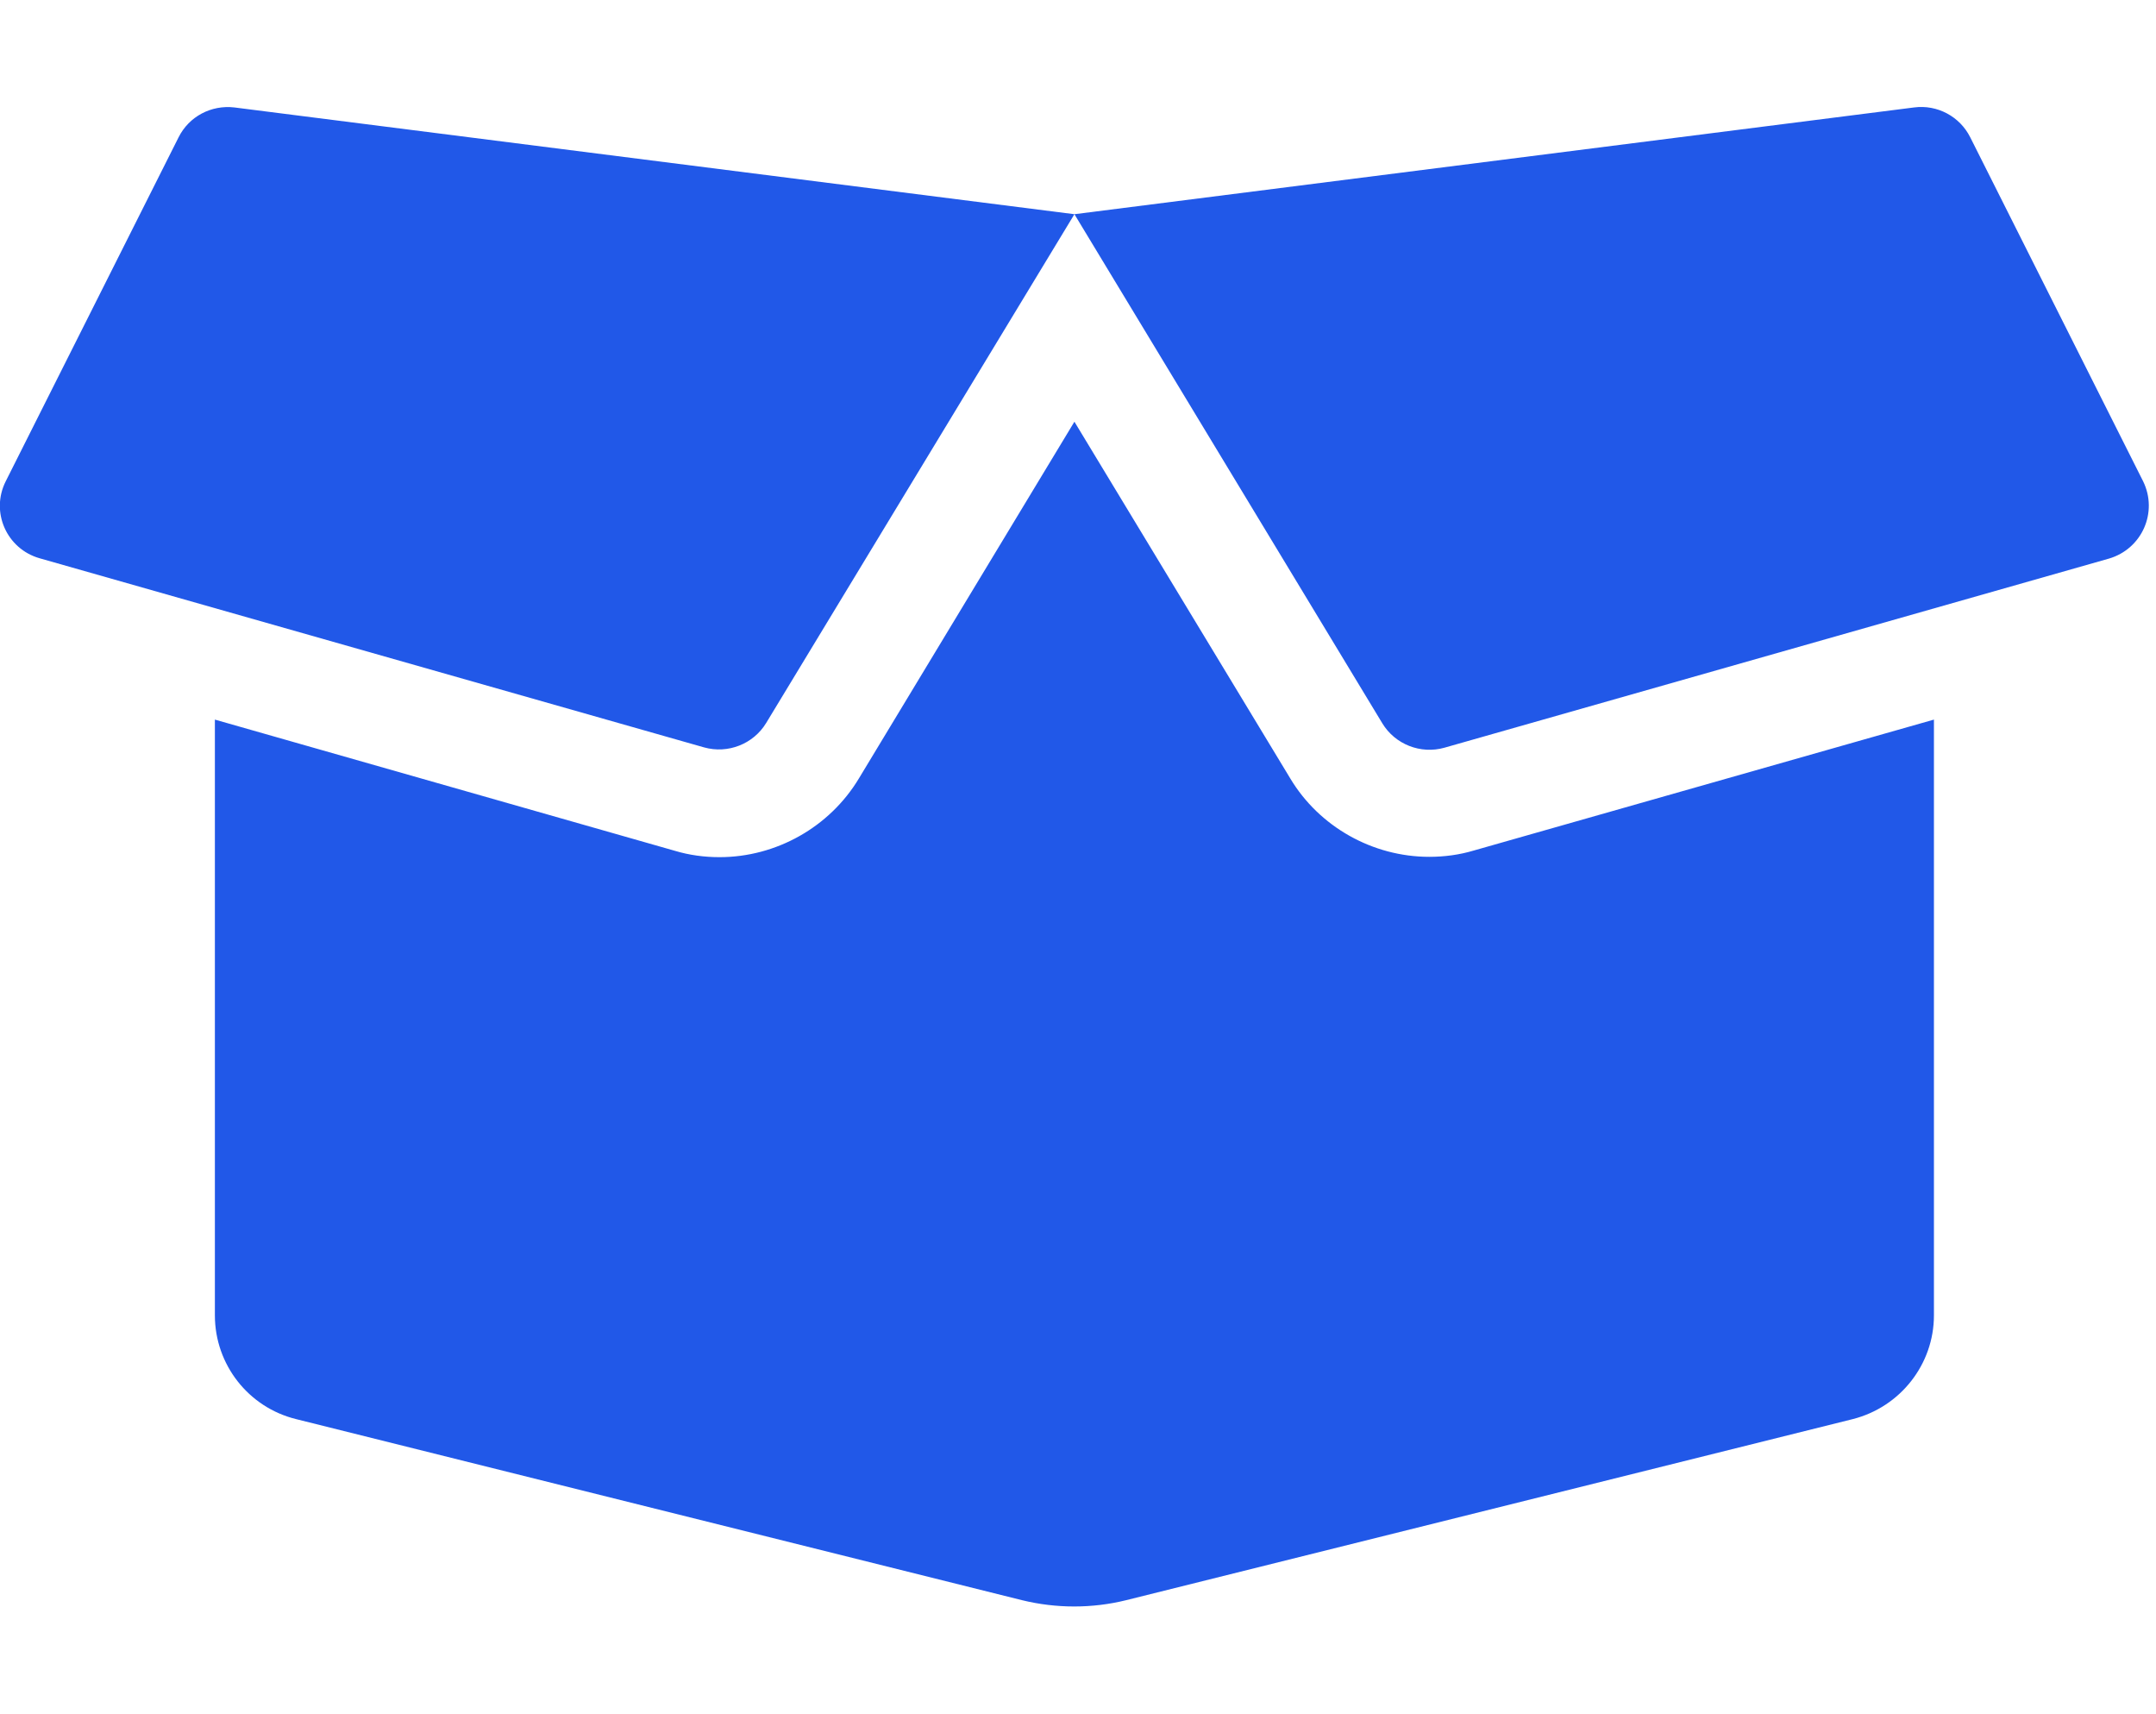 <svg width="112" height="89" viewBox="0 0 112 89" fill="none" xmlns="http://www.w3.org/2000/svg">
<g clip-path="url(#clip0_121_89)">
<path d="M74.249 44.5C71.302 44.5 68.529 42.936 67.029 40.432L55.814 21.902L44.616 40.432C43.099 42.953 40.325 44.517 37.378 44.517C36.593 44.517 35.808 44.413 35.058 44.187L11.163 37.373V68.314C11.163 70.87 12.907 73.095 15.384 73.703L53.093 83.107C54.872 83.542 56.738 83.542 58.5 83.107L96.244 73.703C98.72 73.077 100.464 70.852 100.464 68.314V37.373L76.569 44.17C75.819 44.396 75.034 44.5 74.249 44.5ZM111.331 24.997L102.348 7.127C101.807 6.049 100.639 5.423 99.435 5.58L55.814 11.125L71.808 37.564C72.471 38.659 73.796 39.181 75.034 38.833L109.552 29.012C111.278 28.508 112.116 26.596 111.331 24.997ZM9.279 7.127L0.297 24.997C-0.506 26.596 0.349 28.508 2.058 28.994L36.575 38.816C37.814 39.163 39.139 38.642 39.802 37.547L55.814 11.125L12.174 5.58C10.971 5.441 9.82 6.049 9.279 7.127Z" fill="#2158E8"/>
</g>
<defs>
<clipPath id="clip0_121_89">
<rect width="111.627" height="89" fill="white"/>
</clipPath>
</defs>
</svg>
